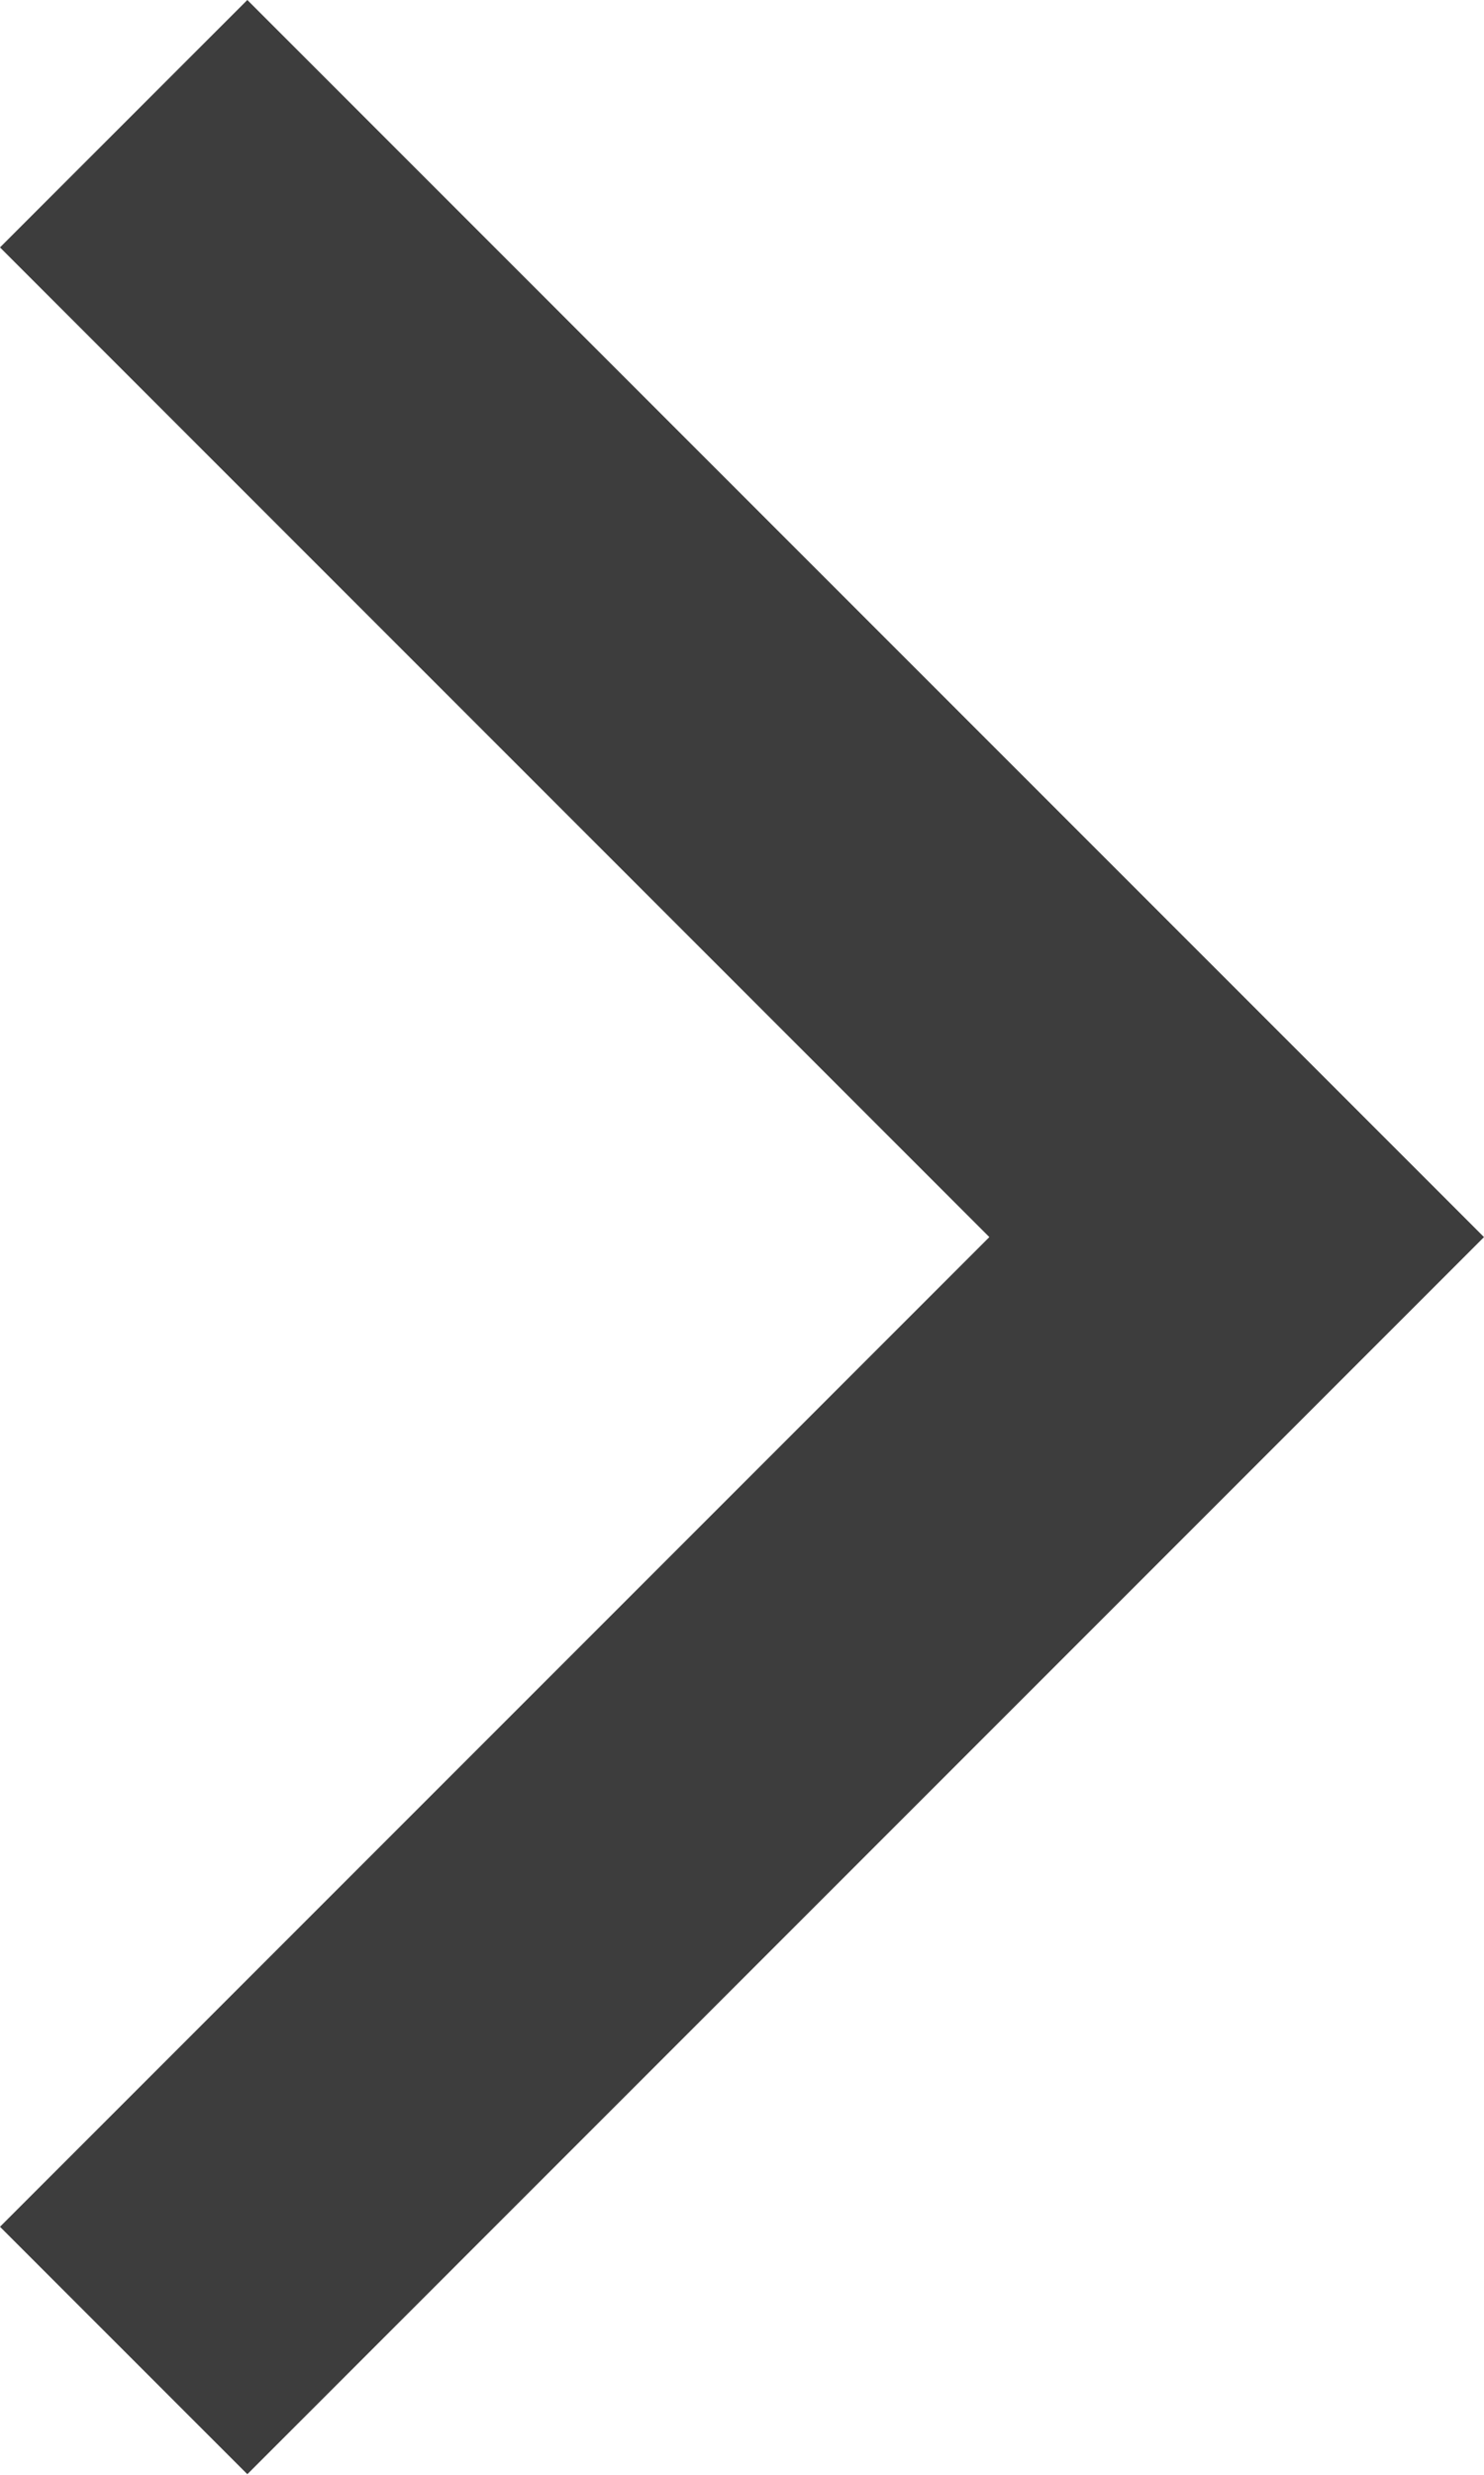 <svg xmlns="http://www.w3.org/2000/svg" width="12" height="20.004" viewBox="0 0 12 20.004">
  <path id="section3_arrow_01" d="M2,0,12,10,2,20,0,18l8-8L0,2Z" transform="translate(0)" fill="#3d3d3d"/>
</svg>
